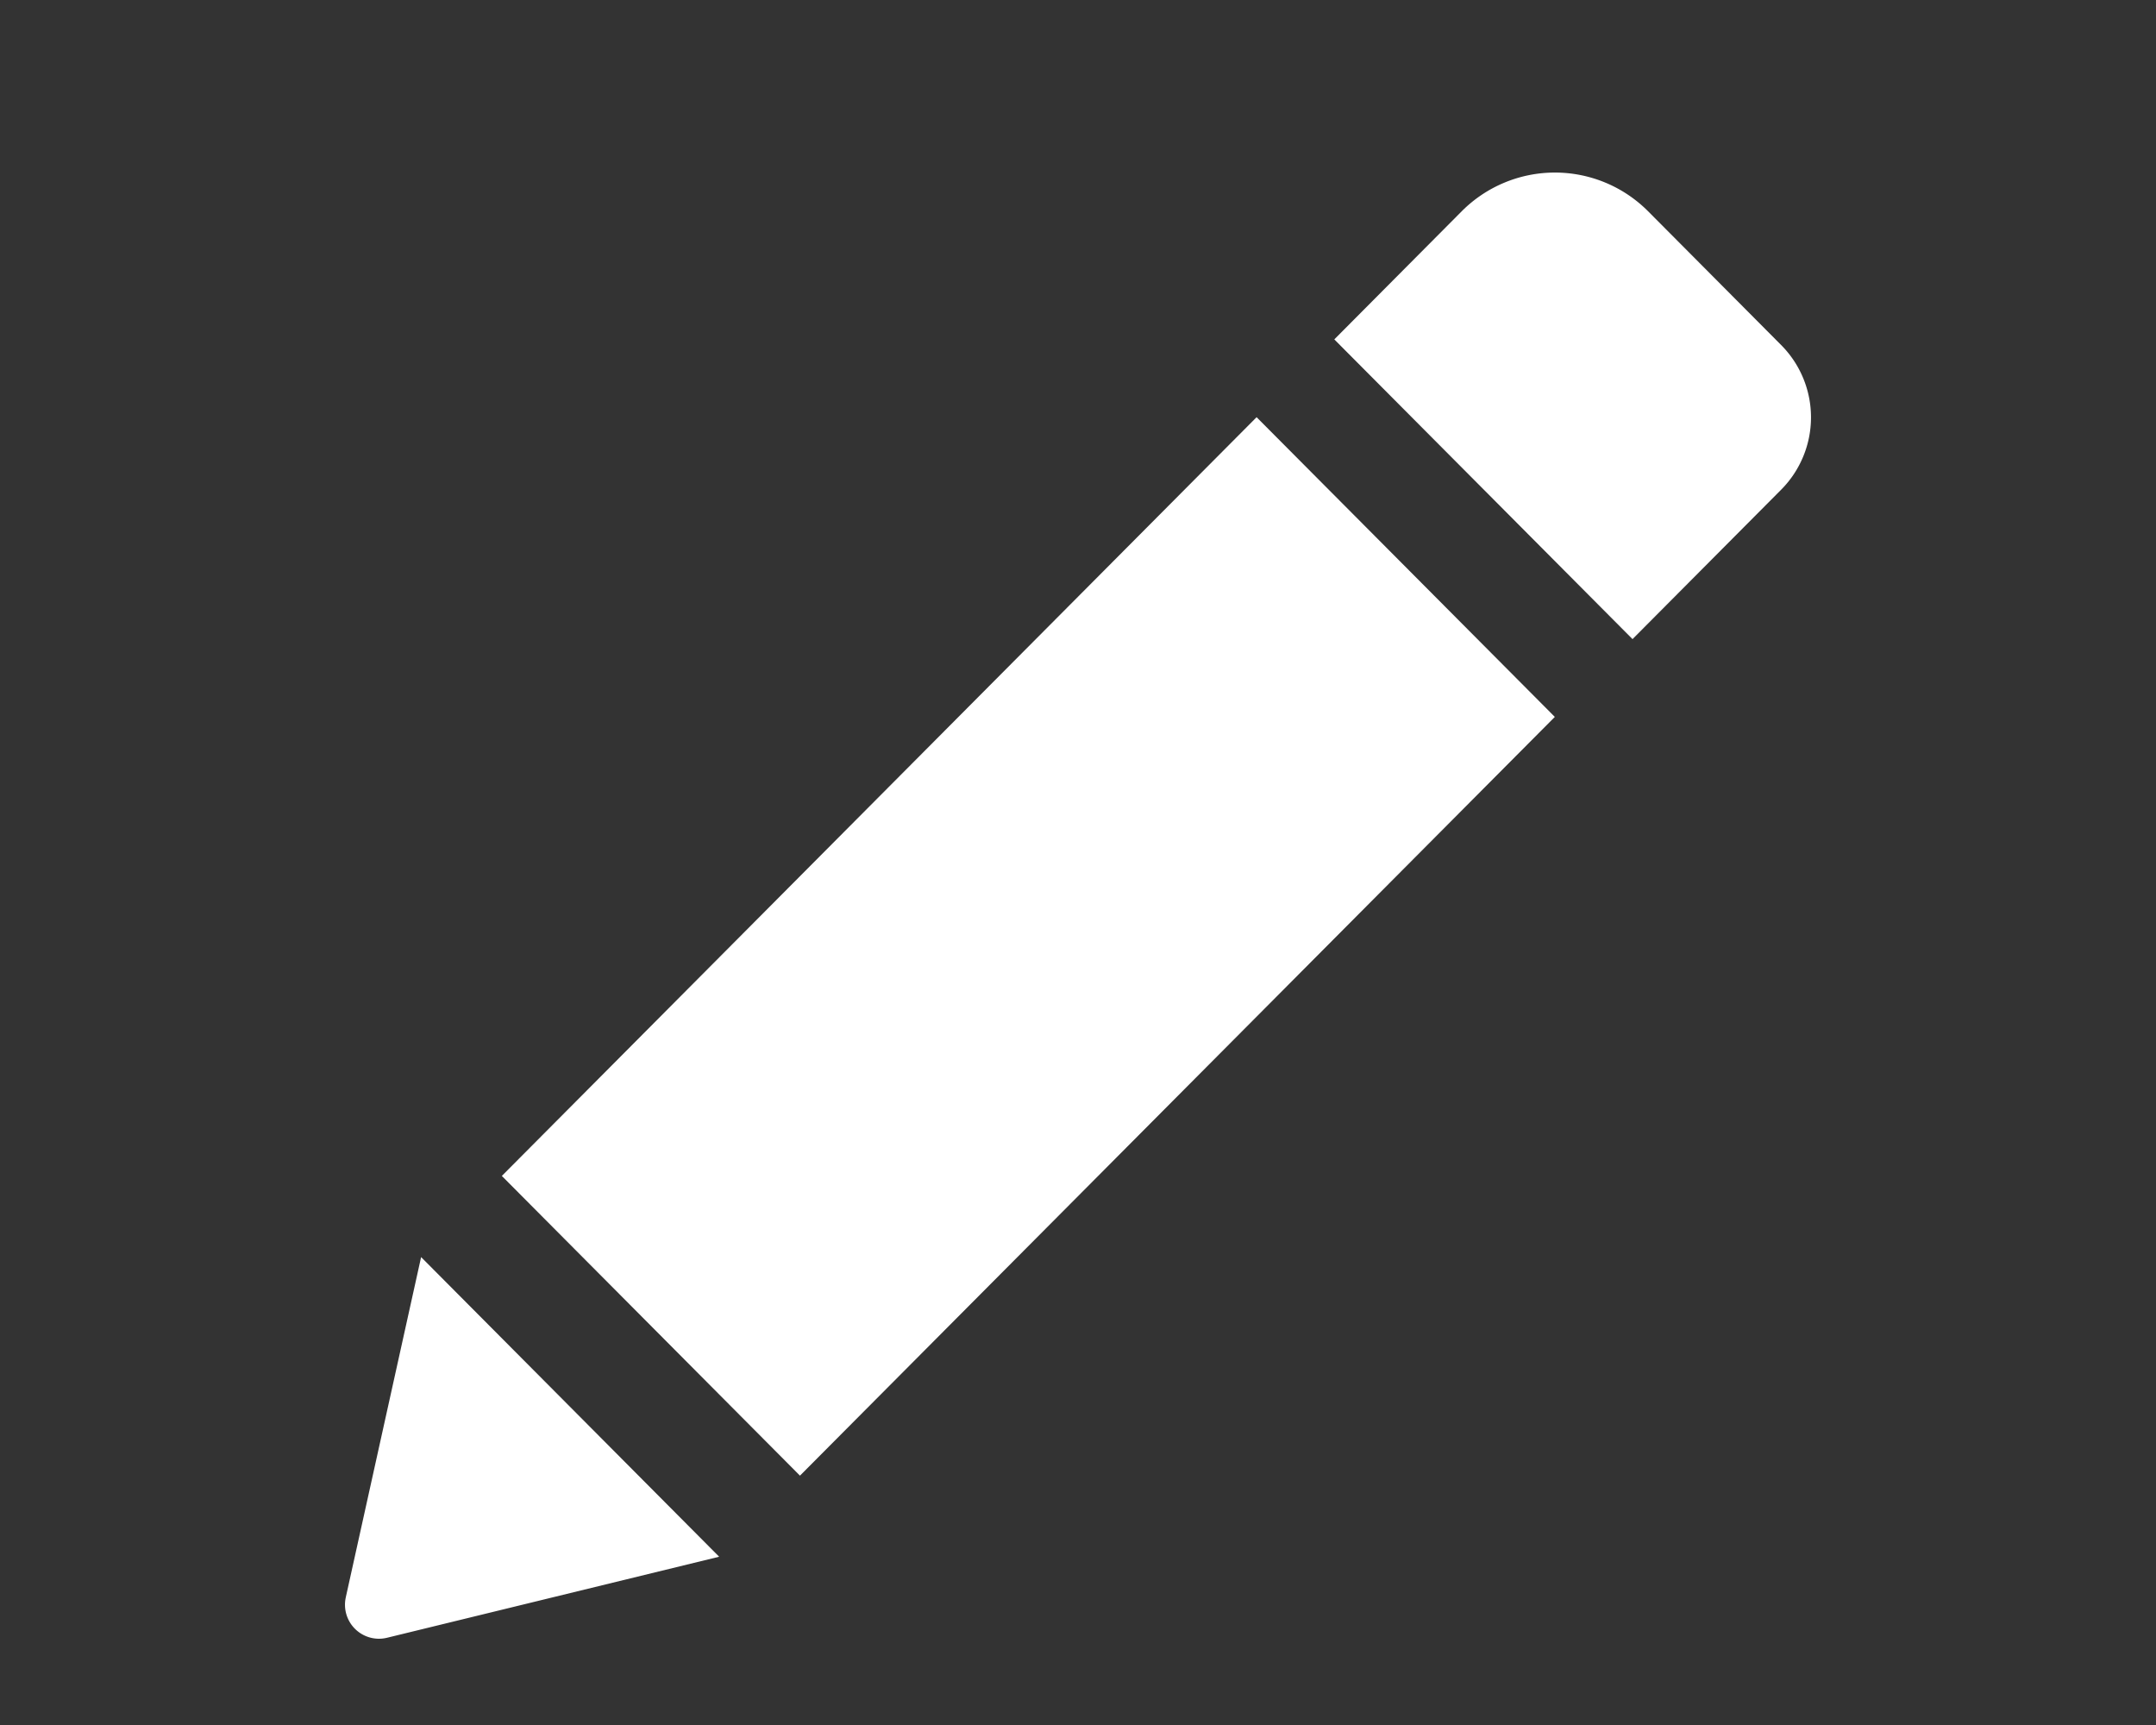 <svg xmlns="http://www.w3.org/2000/svg" width="25" height="20" viewBox="0 0 25 20">
    <rect x="0" y="0" width="25" height="20" fill="#333333" stroke="none"/>
    <path fill="#FFF" fill-rule="nonzero" d="M14.571 4.837l3.458 3.475-8.753 8.797-3.457-3.475 8.752-8.797zM20.653 4l-1.542-1.55a1.525 1.525 0 0 0-2.162 0l-1.477 1.485 3.458 3.475 1.723-1.732a1.189 1.189 0 0 0 0-1.678zM4.01 18.519a.394.394 0 0 0 .476.47l3.853-.94-3.456-3.474-.873 3.943z"/>
</svg>
